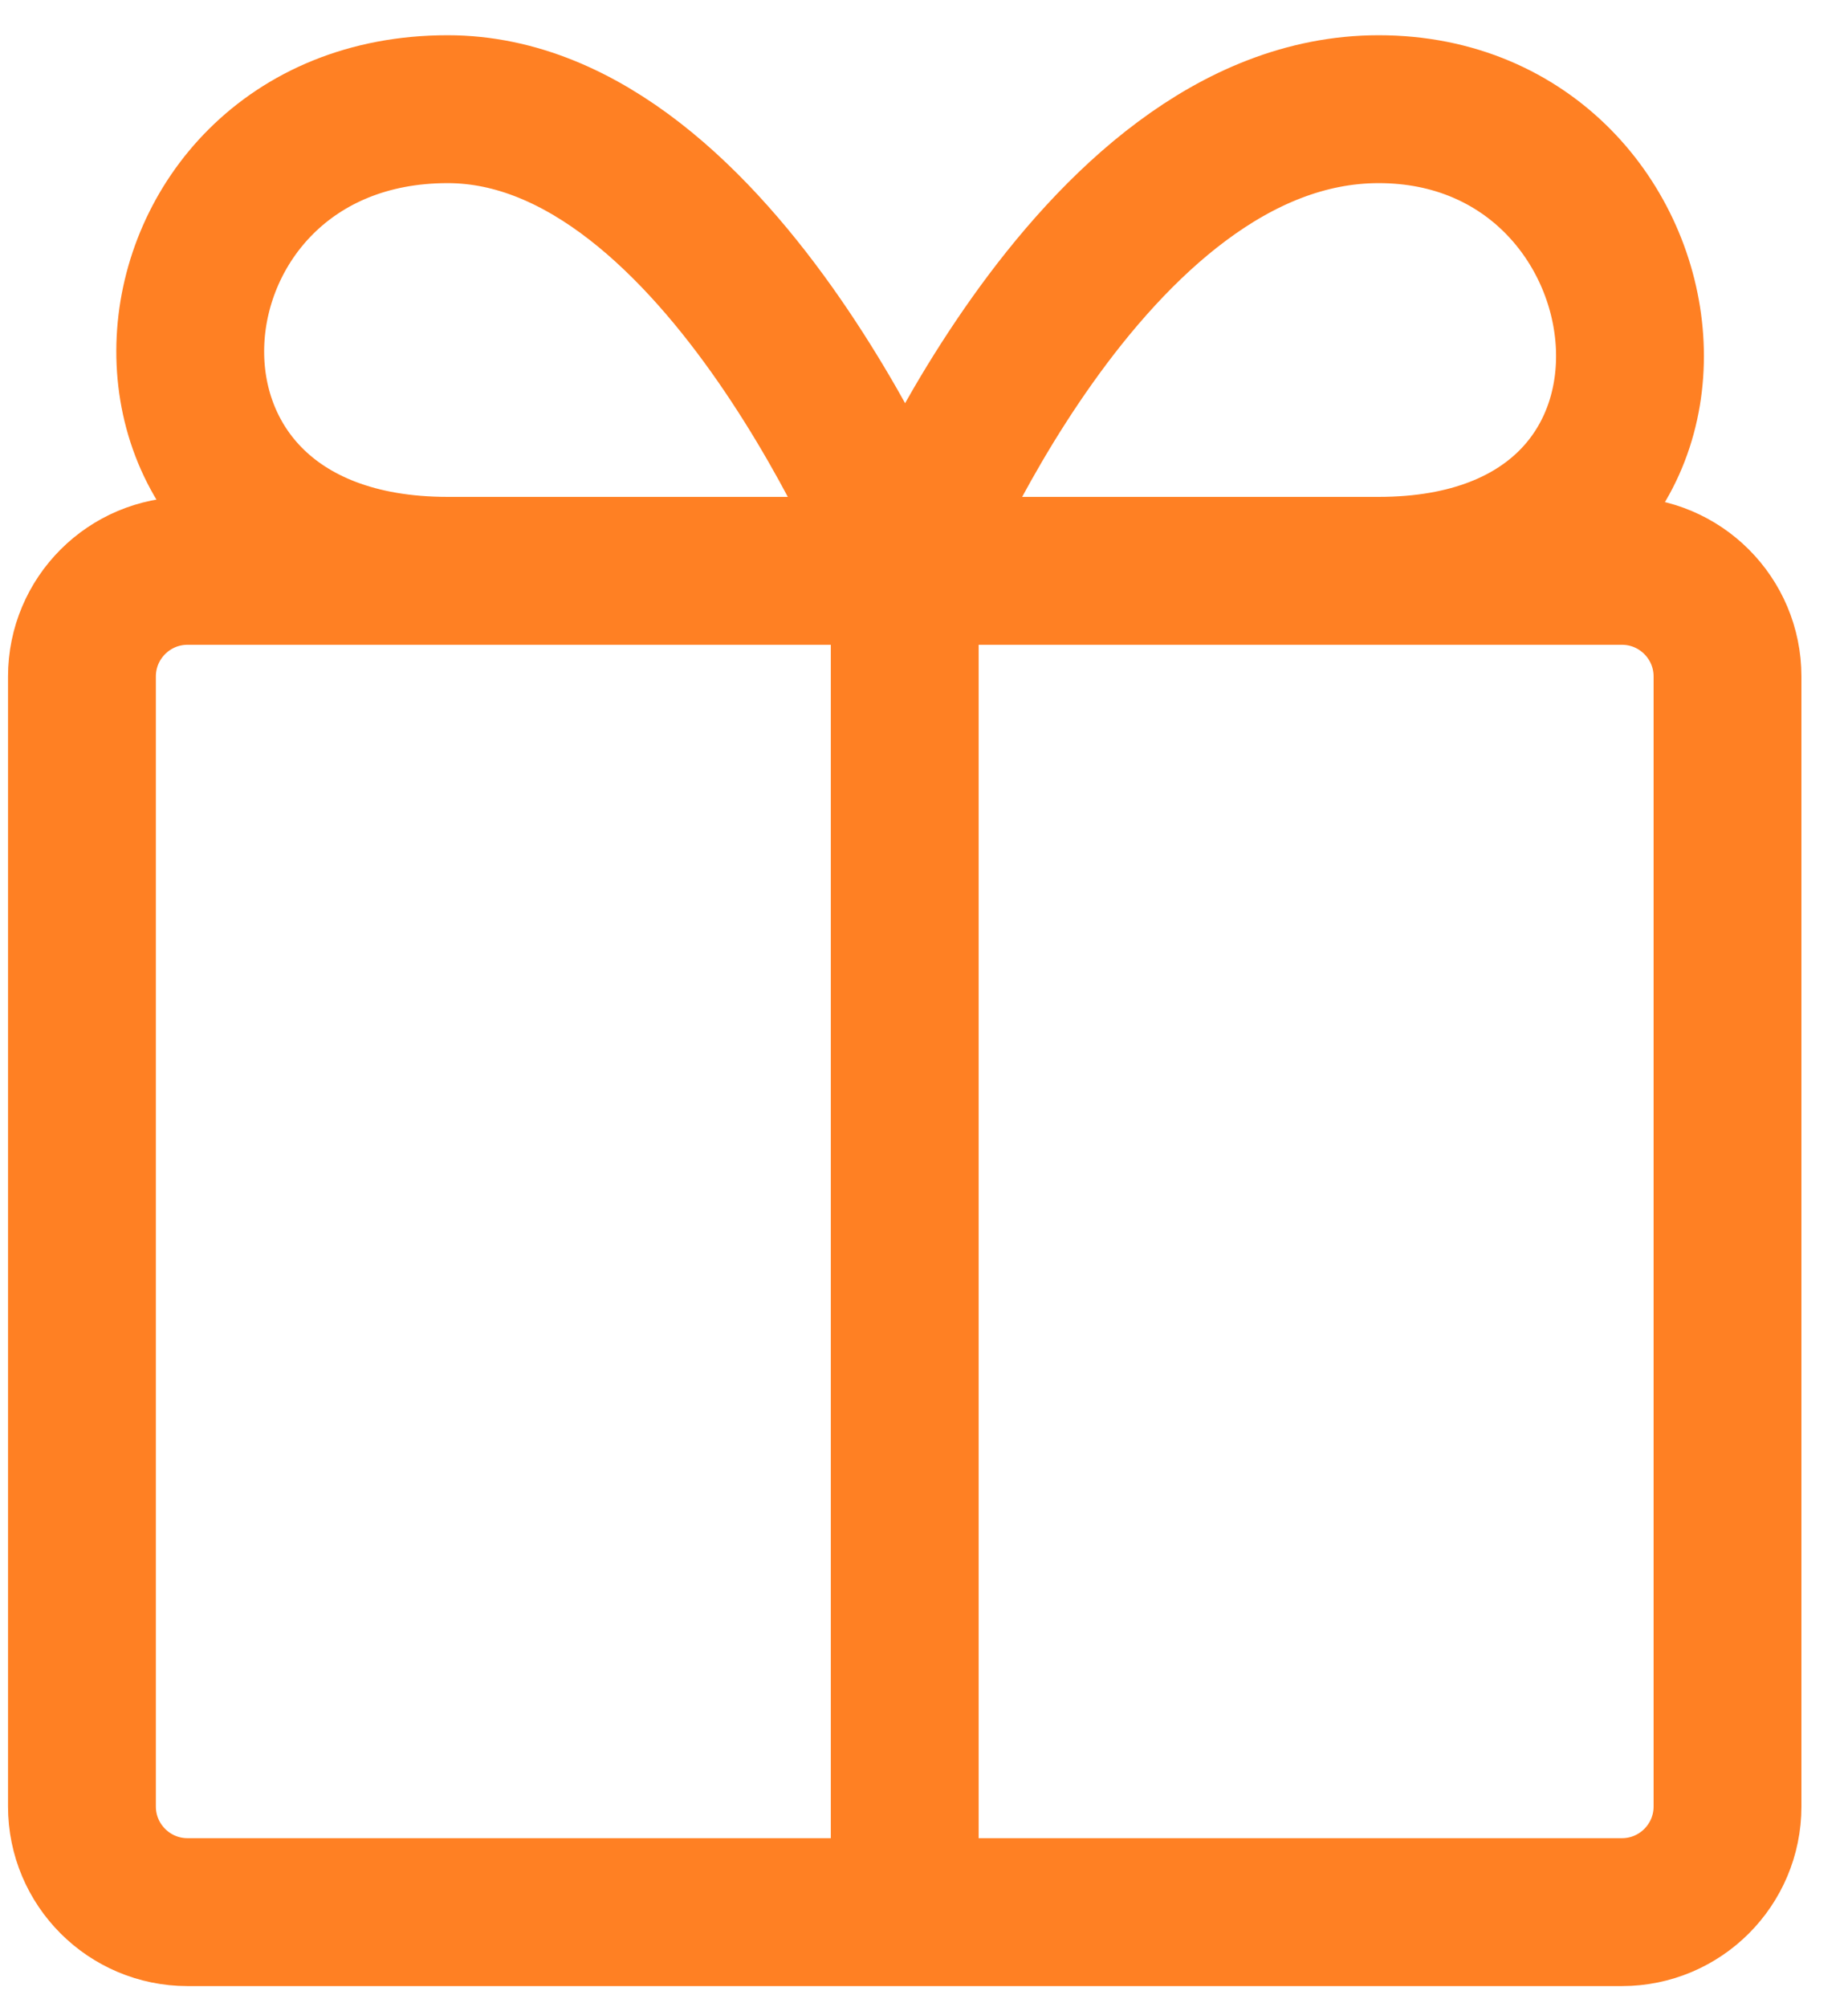 <svg width="35" height="38" viewBox="0 0 35 38" fill="none" xmlns="http://www.w3.org/2000/svg">
<path d="M17.135 36.2V10.807M17.135 36.2H30.718C31.822 36.2 32.718 35.305 32.718 34.2V17.799V12.807C32.718 11.702 31.822 10.807 30.718 10.807H17.135M17.135 36.2H3.552C2.448 36.2 1.552 35.305 1.552 34.2V17.799L1.552 12.807C1.552 11.702 2.448 10.807 3.552 10.807H17.135M17.135 10.807H8.478C1.552 10.807 2.418 2.067 8.478 2.067C13.672 2.067 17.135 10.807 17.135 10.807ZM17.135 10.807H26.111C33.036 10.807 31.852 2.067 26.111 2.067C20.598 2.067 17.135 10.807 17.135 10.807Z" stroke="#FF8023" stroke-width="2.8"/>
</svg>
